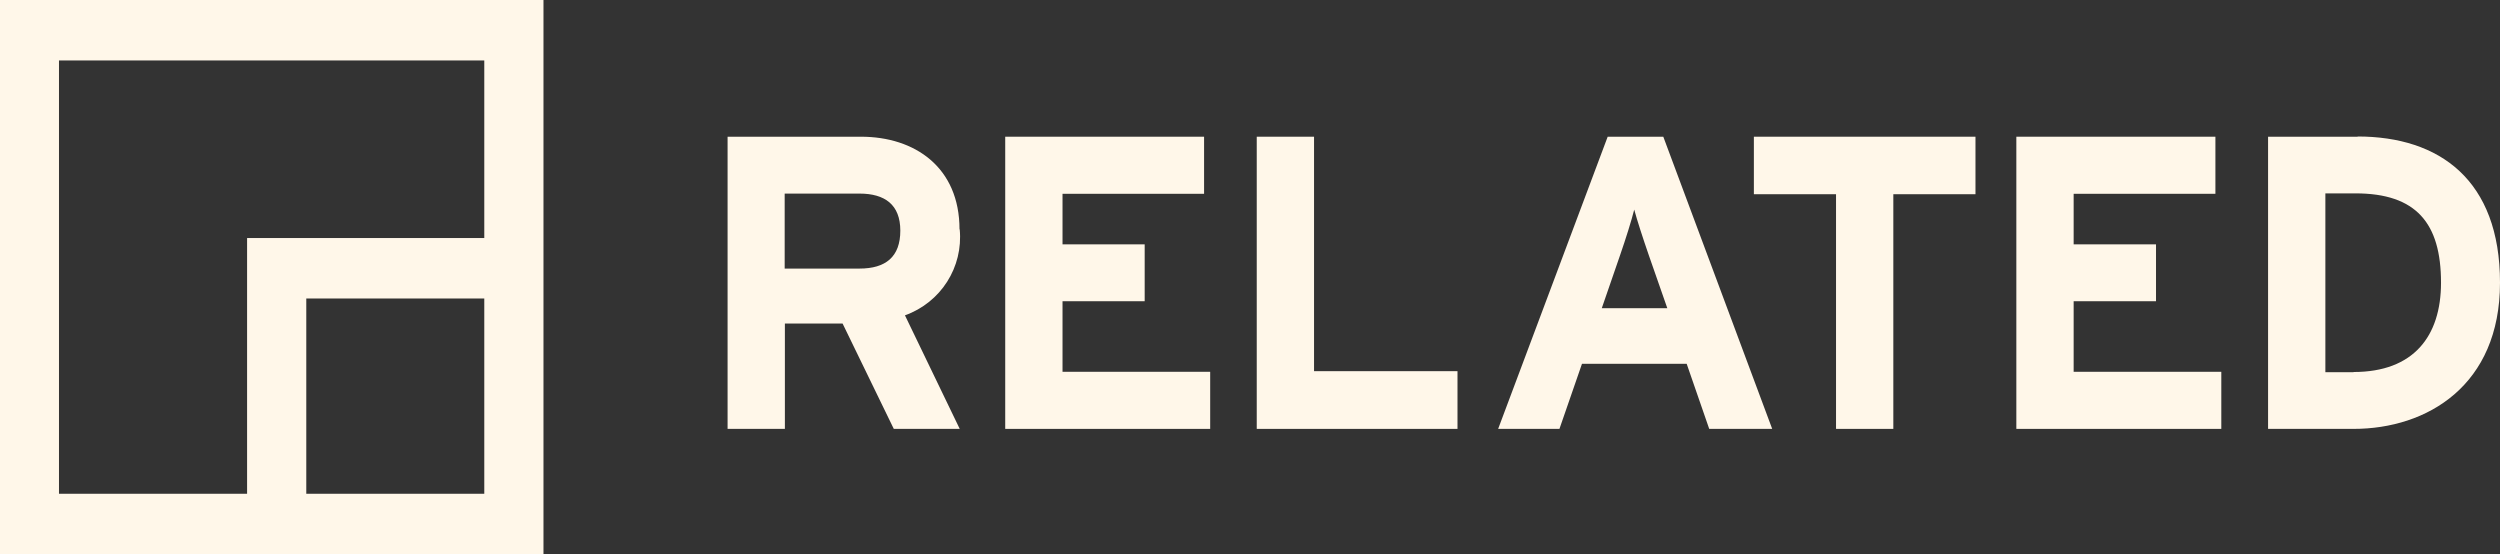 <?xml version="1.0" encoding="UTF-8"?>
<svg xmlns="http://www.w3.org/2000/svg" id="Layer_1" data-name="Layer 1" viewBox="0 0 118.68 26.3">
  <rect x="0" y="0" width="118.68" height="26.3" fill="#333333" stroke="none"/>
  <path d="M0,26.3h25.8V0H0v26.3ZM2.8,2.87h20.19v8.43h-11.26v12.14H2.8V2.87ZM14.53,14.17h8.46v9.27h-8.45v-9.27h-.01Z" fill="#fff7e9"></path>
  <path d="M45.55,10.89c0-2.95-2.12-4.4-4.68-4.4h-6.33v13.87h2.72v-5h2.74l2.43,5h3.13l-2.6-5.39c1.7-.61,2.77-2.28,2.6-4.08M40.8,12.75h-3.55v-3.56h3.55c1.2,0,1.94.52,1.94,1.76s-.69,1.8-1.94,1.8" fill="#fff7e9"></path>
  <polygon points="47.72 20.36 47.72 6.49 57.16 6.49 57.16 9.2 50.44 9.2 50.44 11.6 54.34 11.6 54.34 14.3 50.44 14.3 50.44 17.65 57.45 17.65 57.45 20.36 47.72 20.36" fill="#fff7e9"></polygon>
  <polygon points="59.66 20.36 59.66 6.49 62.38 6.49 62.38 17.62 69.19 17.62 69.19 20.36 59.66 20.36" fill="#fff7e9"></polygon>
  <path d="M78.96,6.49h-2.64l-5.2,13.87h2.91l1.07-3.09h4.97l1.07,3.09h2.99s-5.17-13.87-5.17-13.87ZM76.04,14.63l.87-2.52c.28-.81.54-1.64.67-2.16.14.52.41,1.35.69,2.16l.88,2.52s-3.11,0-3.11,0Z" fill="#fff7e9"></path>
  <polygon points="89.88 9.22 89.88 20.36 87.16 20.36 87.16 9.22 83.26 9.22 83.26 6.49 93.78 6.49 93.78 9.22 89.88 9.22" fill="#fff7e9"></polygon>
  <polygon points="95.72 20.36 95.72 6.49 105.17 6.49 105.17 9.2 98.44 9.2 98.44 11.6 102.35 11.6 102.35 14.3 98.44 14.3 98.44 17.65 105.45 17.65 105.45 20.36 95.72 20.36" fill="#fff7e9"></polygon>
  <path d="M111.92,6.49h-4.25v13.87h4.06c3.49,0,6.95-2.06,6.95-6.94s-2.88-6.94-6.76-6.94M111.73,17.67h-1.34v-8.49h1.43c2.88,0,4.06,1.41,4.06,4.24,0,2.54-1.3,4.24-4.15,4.24" fill="#fff7e9"></path>
</svg>
